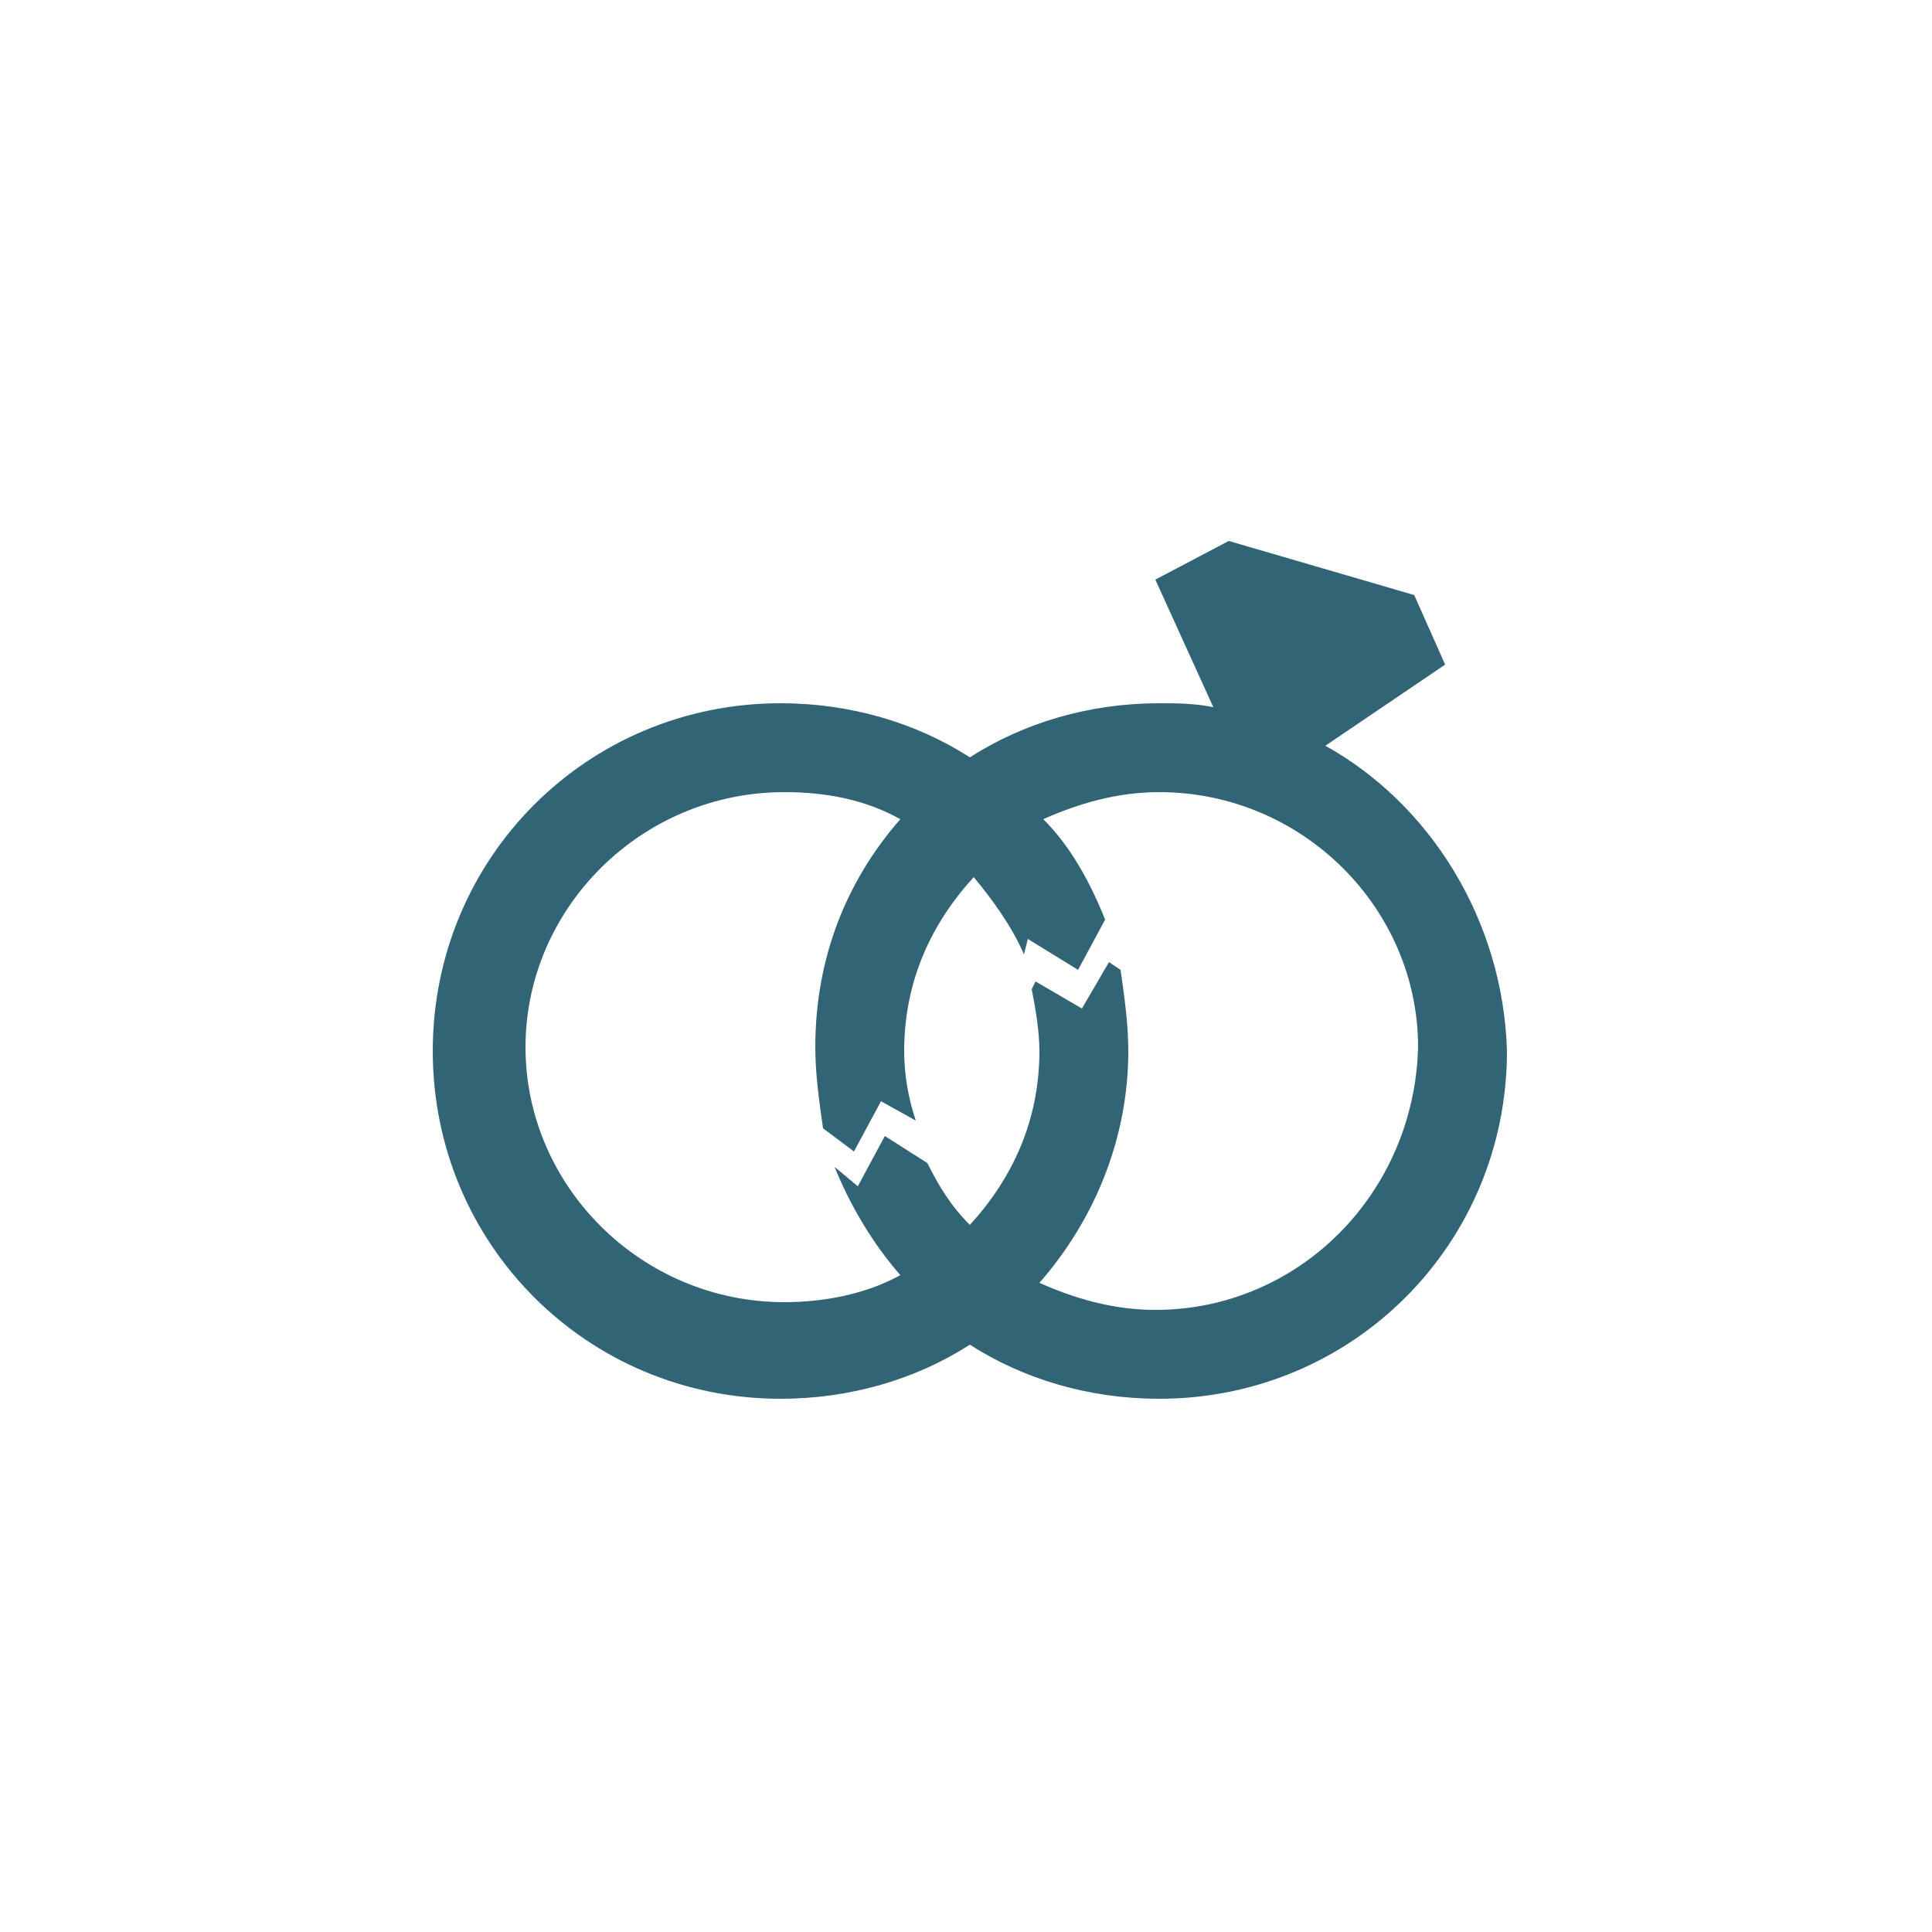 <?xml version="1.0" encoding="UTF-8"?>
<!-- Generator: Adobe Illustrator 27.7.0, SVG Export Plug-In . SVG Version: 6.00 Build 0)  -->
<svg xmlns="http://www.w3.org/2000/svg" xmlns:xlink="http://www.w3.org/1999/xlink" version="1.1" id="Capa_1" x="0px" y="0px" width="50px" height="50px" viewBox="0 0 50 50" style="enable-background:new 0 0 50 50;" xml:space="preserve">
<style type="text/css">
	.st0{fill:#316475;}
</style>
<path class="st0" d="M34.3,19.3l3.1-2.1l-0.8-1.8l-4.8-1.4L29.9,15l1.5,3.3c-0.5-0.1-1-0.1-1.4-0.1c-1.8,0-3.5,0.5-4.9,1.4  c-1.4-0.9-3.1-1.4-4.9-1.4c-5,0-9,4-9,9s4,9,9,9c1.8,0,3.5-0.5,4.9-1.4c1.4,0.9,3.1,1.4,4.9,1.4c5,0,9-4,9-9  C38.9,23.8,37,20.8,34.3,19.3L34.3,19.3z M29.9,33.9c-1.1,0-2.1-0.3-3-0.7c1.4-1.6,2.3-3.7,2.3-6c0-0.7-0.1-1.4-0.2-2.1l-0.3-0.2  L28,26.1l-1.2-0.7l-0.1,0.2c0.1,0.5,0.2,1.1,0.2,1.6c0,1.8-0.7,3.3-1.8,4.5c-0.5-0.5-0.8-1-1.1-1.6l-1.1-0.7l-0.7,1.3l-0.6-0.5  c0.4,1,1,2,1.7,2.8c-0.9,0.5-2,0.7-3,0.7c-3.7,0-6.7-3-6.7-6.6s3-6.6,6.7-6.6c1.1,0,2.1,0.2,3,0.7c-1.4,1.6-2.2,3.6-2.2,5.9  c0,0.7,0.1,1.4,0.2,2.1l0.8,0.6l0.7-1.3l0.9,0.5c-0.2-0.6-0.3-1.2-0.3-1.8c0-1.8,0.7-3.3,1.8-4.5c0.5,0.6,1,1.3,1.3,2l0.1-0.4  l1.3,0.8l0.7-1.3l0,0c-0.4-1-0.9-1.9-1.6-2.6c0.9-0.4,1.9-0.7,3-0.7c3.7,0,6.7,3,6.7,6.6C36.6,30.9,33.6,33.9,29.9,33.9L29.9,33.9z"></path>
</svg>
